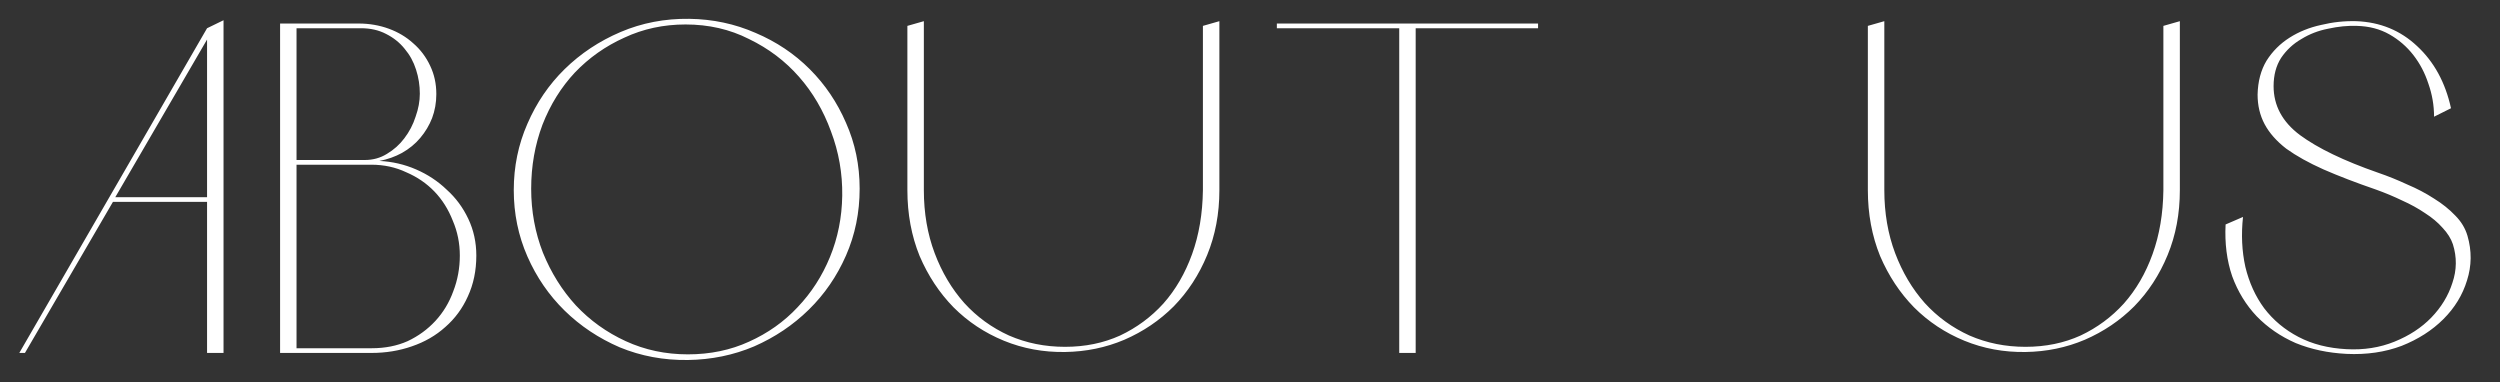 <?xml version="1.0" encoding="UTF-8"?> <svg xmlns="http://www.w3.org/2000/svg" width="85" height="13" viewBox="0 0 85 13" fill="none"><rect x="0" y="0" width="85" height="13" fill="#333333" stroke="none"/><path d="M0.656 12L7.04 0.96L7.6 0.688V12H7.04V6.864H3.84L0.848 12H0.656ZM3.92 6.704H7.04V1.344L3.92 6.704ZM12.194 0.8C12.557 0.8 12.899 0.859 13.219 0.976C13.539 1.093 13.816 1.259 14.05 1.472C14.296 1.685 14.488 1.941 14.627 2.24C14.765 2.528 14.835 2.848 14.835 3.2C14.835 3.488 14.787 3.76 14.691 4.016C14.595 4.261 14.461 4.485 14.29 4.688C14.12 4.891 13.912 5.061 13.666 5.2C13.432 5.328 13.176 5.419 12.899 5.472C13.336 5.493 13.752 5.589 14.146 5.76C14.541 5.931 14.888 6.16 15.187 6.448C15.496 6.725 15.741 7.056 15.922 7.44C16.104 7.824 16.195 8.24 16.195 8.688C16.195 9.2 16.099 9.664 15.906 10.08C15.725 10.485 15.469 10.832 15.139 11.12C14.819 11.408 14.44 11.627 14.002 11.776C13.576 11.925 13.117 12 12.627 12H9.523V0.8H12.194ZM10.082 11.84H12.643C13.091 11.84 13.496 11.76 13.858 11.6C14.221 11.429 14.536 11.2 14.803 10.912C15.069 10.624 15.272 10.288 15.411 9.904C15.56 9.52 15.634 9.115 15.634 8.688C15.634 8.272 15.555 7.877 15.395 7.504C15.245 7.12 15.037 6.789 14.771 6.512C14.504 6.235 14.184 6.016 13.81 5.856C13.448 5.685 13.053 5.6 12.627 5.6H10.082V11.84ZM10.082 5.44H12.402C12.68 5.44 12.931 5.371 13.155 5.232C13.389 5.093 13.586 4.917 13.746 4.704C13.917 4.48 14.045 4.235 14.13 3.968C14.226 3.701 14.274 3.44 14.274 3.184C14.274 2.907 14.232 2.635 14.146 2.368C14.061 2.101 13.933 1.867 13.762 1.664C13.592 1.451 13.379 1.28 13.123 1.152C12.877 1.024 12.595 0.96 12.274 0.96H10.082V5.44ZM23.436 0.64C24.236 0.651 24.988 0.811 25.692 1.12C26.396 1.419 27.009 1.829 27.532 2.352C28.055 2.875 28.465 3.483 28.764 4.176C29.073 4.869 29.228 5.616 29.228 6.416C29.228 7.227 29.073 7.984 28.764 8.688C28.455 9.392 28.034 10.005 27.5 10.528C26.967 11.051 26.348 11.467 25.644 11.776C24.94 12.075 24.188 12.229 23.388 12.24C22.567 12.251 21.794 12.107 21.068 11.808C20.354 11.499 19.73 11.083 19.196 10.56C18.663 10.037 18.241 9.424 17.932 8.72C17.623 8.016 17.468 7.264 17.468 6.464C17.468 5.664 17.623 4.912 17.932 4.208C18.241 3.493 18.663 2.875 19.196 2.352C19.74 1.819 20.375 1.397 21.1 1.088C21.826 0.779 22.604 0.629 23.436 0.64ZM23.388 12.048C24.145 12.048 24.839 11.904 25.468 11.616C26.108 11.328 26.657 10.939 27.116 10.448C27.585 9.957 27.953 9.387 28.22 8.736C28.487 8.085 28.625 7.392 28.636 6.656C28.647 5.899 28.519 5.168 28.252 4.464C27.996 3.76 27.634 3.141 27.164 2.608C26.695 2.075 26.13 1.648 25.468 1.328C24.817 0.997 24.098 0.832 23.308 0.832C22.561 0.832 21.868 0.981 21.228 1.28C20.588 1.568 20.028 1.963 19.548 2.464C19.079 2.965 18.711 3.557 18.444 4.24C18.188 4.923 18.06 5.648 18.06 6.416C18.06 7.184 18.194 7.909 18.46 8.592C18.738 9.275 19.111 9.872 19.58 10.384C20.06 10.896 20.625 11.301 21.276 11.6C21.927 11.899 22.631 12.048 23.388 12.048ZM41.459 0.72V6.464C41.459 7.264 41.32 8 41.043 8.672C40.766 9.344 40.387 9.925 39.907 10.416C39.427 10.896 38.867 11.275 38.227 11.552C37.598 11.819 36.926 11.957 36.211 11.968C35.475 11.979 34.782 11.851 34.131 11.584C33.48 11.317 32.91 10.939 32.419 10.448C31.939 9.957 31.555 9.376 31.267 8.704C30.99 8.021 30.851 7.275 30.851 6.464V0.88L31.411 0.72V6.464C31.411 7.243 31.534 7.957 31.779 8.608C32.024 9.259 32.36 9.824 32.787 10.304C33.214 10.773 33.72 11.141 34.307 11.408C34.894 11.664 35.528 11.792 36.211 11.792C36.894 11.792 37.518 11.664 38.083 11.408C38.648 11.141 39.139 10.779 39.555 10.32C39.971 9.851 40.296 9.291 40.531 8.64C40.766 7.989 40.888 7.264 40.899 6.464V0.88L41.459 0.72ZM52.294 0.8V0.96H48.133V12H47.669H47.574V0.96H43.413V0.8H52.294ZM74.115 0.72V6.464C74.115 7.264 73.977 8 73.699 8.672C73.422 9.344 73.043 9.925 72.563 10.416C72.083 10.896 71.523 11.275 70.883 11.552C70.254 11.819 69.582 11.957 68.867 11.968C68.131 11.979 67.438 11.851 66.787 11.584C66.137 11.317 65.566 10.939 65.075 10.448C64.595 9.957 64.211 9.376 63.923 8.704C63.646 8.021 63.507 7.275 63.507 6.464V0.88L64.067 0.72V6.464C64.067 7.243 64.19 7.957 64.435 8.608C64.681 9.259 65.017 9.824 65.443 10.304C65.87 10.773 66.377 11.141 66.963 11.408C67.55 11.664 68.185 11.792 68.867 11.792C69.55 11.792 70.174 11.664 70.739 11.408C71.305 11.141 71.795 10.779 72.211 10.32C72.627 9.851 72.953 9.291 73.187 8.64C73.422 7.989 73.545 7.264 73.555 6.464V0.88L74.115 0.72ZM83.894 8.016C84.043 8.528 84.038 9.035 83.878 9.536C83.728 10.027 83.462 10.464 83.078 10.848C82.694 11.232 82.219 11.536 81.654 11.76C81.088 11.973 80.464 12.064 79.782 12.032C79.152 12 78.576 11.877 78.054 11.664C77.542 11.44 77.099 11.136 76.726 10.752C76.363 10.368 76.086 9.915 75.894 9.392C75.712 8.859 75.638 8.272 75.67 7.632L76.262 7.376C76.198 7.973 76.224 8.539 76.342 9.072C76.47 9.605 76.683 10.075 76.982 10.48C77.291 10.885 77.68 11.211 78.15 11.456C78.619 11.701 79.163 11.84 79.782 11.872C80.368 11.904 80.912 11.819 81.414 11.616C81.915 11.413 82.331 11.141 82.662 10.8C83.003 10.448 83.243 10.053 83.382 9.616C83.531 9.179 83.536 8.741 83.398 8.304C83.334 8.112 83.216 7.925 83.046 7.744C82.886 7.563 82.688 7.397 82.454 7.248C82.219 7.088 81.958 6.944 81.67 6.816C81.382 6.677 81.088 6.555 80.79 6.448C80.107 6.213 79.51 5.984 78.998 5.76C78.496 5.536 78.075 5.301 77.734 5.056C77.403 4.8 77.158 4.523 76.998 4.224C76.838 3.925 76.758 3.589 76.758 3.216C76.768 2.768 76.87 2.384 77.062 2.064C77.264 1.744 77.526 1.483 77.846 1.28C78.166 1.077 78.523 0.933 78.918 0.848C79.312 0.752 79.712 0.709 80.118 0.72C80.928 0.752 81.616 1.035 82.182 1.568C82.758 2.101 83.142 2.805 83.334 3.68L82.758 3.968C82.758 3.584 82.694 3.211 82.566 2.848C82.448 2.485 82.278 2.16 82.054 1.872C81.83 1.584 81.558 1.349 81.238 1.168C80.918 0.987 80.55 0.891 80.134 0.88C79.824 0.869 79.499 0.901 79.158 0.976C78.827 1.04 78.523 1.157 78.246 1.328C77.968 1.488 77.739 1.701 77.558 1.968C77.387 2.235 77.302 2.555 77.302 2.928C77.302 3.589 77.6 4.144 78.198 4.592C78.806 5.04 79.691 5.467 80.854 5.872C81.195 5.989 81.526 6.123 81.846 6.272C82.176 6.411 82.48 6.571 82.758 6.752C83.035 6.923 83.275 7.115 83.478 7.328C83.68 7.531 83.819 7.76 83.894 8.016Z" fill="white"></path></svg> 